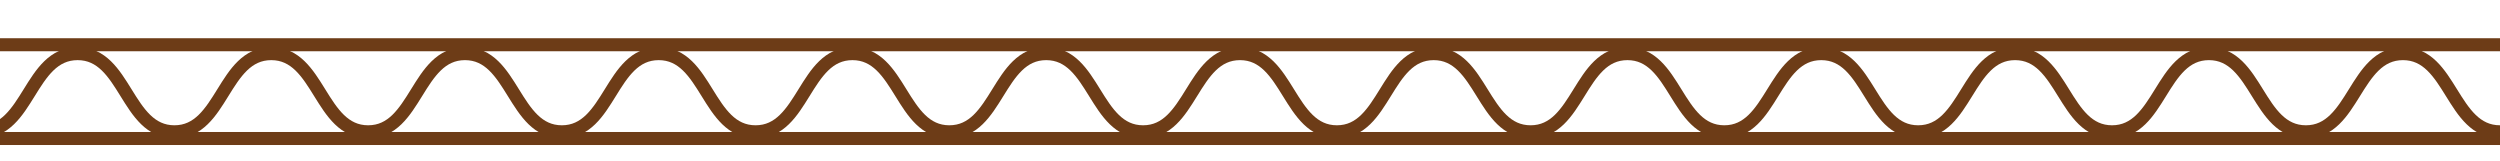 <svg id="lineup2-img4" xmlns="http://www.w3.org/2000/svg" xmlns:xlink="http://www.w3.org/1999/xlink" width="384" height="24.701" viewBox="0 0 384 24.701">
  <defs>
    <clipPath id="clip-path">
      <rect id="長方形_738" data-name="長方形 738" width="384" height="24.701" fill="none" stroke="#707070" stroke-width="2"/>
    </clipPath>
  </defs>
  <g id="グループ_478" data-name="グループ 478" clip-path="url(#clip-path)">
    <g id="グループ_476" data-name="グループ 476" transform="translate(-17.853 6.872)">
      <line id="線_149" data-name="線 149" x2="401.868" transform="translate(0.003 14.402)" fill="none" stroke="#6d3c17" stroke-miterlimit="10" stroke-width="2"/>
      <line id="線_150" data-name="線 150" x2="401.874" fill="none" stroke="#6d3c17" stroke-miterlimit="10" stroke-width="2"/>
    </g>
    <g id="グループ_477" data-name="グループ 477" transform="translate(-17.831 8.242)">
      <path id="パス_1007" data-name="パス 1007" d="M758.409,739.8c7.437,0,7.437,12.007,14.874,12.007s7.44-12.007,14.879-12.007,7.437,12.007,14.87,12.007,7.437-12.007,14.874-12.007,7.443,12.007,14.882,12.007,7.437-12.007,14.873-12.007,7.44,12.007,14.88,12.007,7.437-12.007,14.876-12.007,7.439,12.007,14.879,12.007,7.44-12.007,14.88-12.007,7.44,12.007,14.882,12.007S929.5,739.8,936.935,739.8s7.443,12.007,14.885,12.007,7.443-12.007,14.886-12.007,7.439,12.007,14.882,12.007,7.434-12.007,14.868-12.007,7.443,12.007,14.885,12.007,7.437-12.007,14.874-12.007,7.44,12.007,14.879,12.007,7.443-12.007,14.889-12.007,7.443,12.007,14.889,12.007,7.443-12.007,14.885-12.007,7.446,12.007,14.891,12.007,7.443-12.007,14.885-12.007,7.449,12.007,14.894,12.007,7.455-12.007,14.909-12.007,7.452,12.007,14.906,12.007" transform="translate(-758.409 -739.805)" fill="none" stroke="#6d3c17" stroke-miterlimit="10" stroke-width="2"/>
    </g>
  </g>
</svg>
